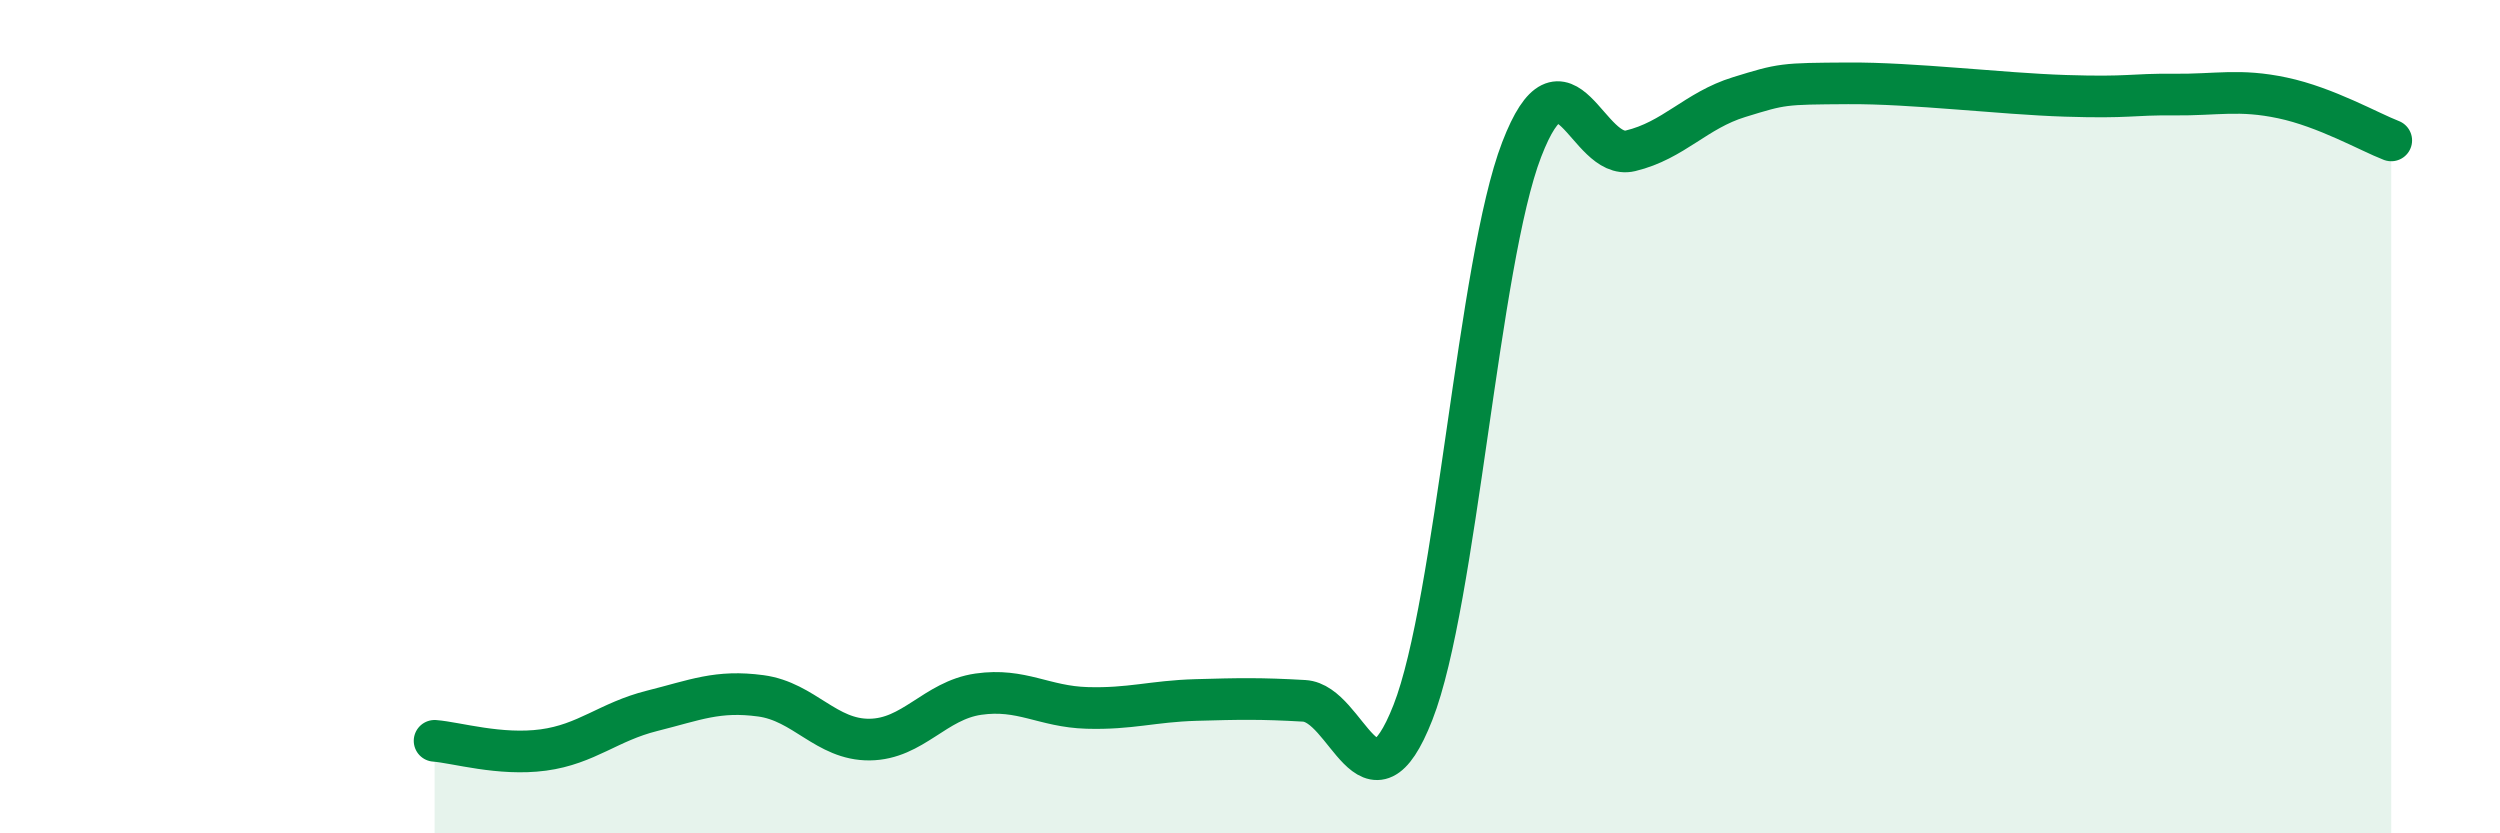 
    <svg width="60" height="20" viewBox="0 0 60 20" xmlns="http://www.w3.org/2000/svg">
      <path
        d="M 10.43,17.78 C 10.95,17.82 12,18.14 13.04,18 C 14.08,17.86 14.61,17.32 15.65,17.06 C 16.69,16.8 17.22,16.56 18.26,16.7 C 19.3,16.84 19.83,17.76 20.87,17.75 C 21.91,17.74 22.44,16.81 23.48,16.66 C 24.52,16.51 25.05,16.96 26.09,16.99 C 27.13,17.02 27.66,16.83 28.7,16.8 C 29.74,16.77 30.26,16.76 31.3,16.82 C 32.34,16.88 32.87,19.75 33.91,17.1 C 34.95,14.45 35.48,6.29 36.52,3.59 C 37.56,0.89 38.09,3.87 39.13,3.62 C 40.17,3.37 40.7,2.65 41.74,2.33 C 42.78,2.01 42.78,2.01 44.35,2 C 45.92,1.99 48.01,2.25 49.57,2.3 C 51.13,2.35 51.13,2.26 52.17,2.27 C 53.21,2.28 53.74,2.13 54.78,2.35 C 55.82,2.57 56.87,3.17 57.39,3.37L57.39 20L10.43 20Z"
        fill="#008740"
        opacity="0.1"
        stroke-linecap="round"
        stroke-linejoin="round"
      />
      <path
        d="M 10.43,17.78 C 10.95,17.82 12,18.14 13.04,18 C 14.08,17.86 14.61,17.32 15.65,17.06 C 16.69,16.8 17.22,16.56 18.26,16.7 C 19.3,16.84 19.83,17.76 20.87,17.75 C 21.91,17.74 22.44,16.81 23.48,16.66 C 24.52,16.51 25.05,16.96 26.09,16.99 C 27.13,17.02 27.66,16.83 28.7,16.8 C 29.74,16.77 30.26,16.76 31.3,16.82 C 32.34,16.88 32.87,19.75 33.91,17.1 C 34.95,14.45 35.48,6.29 36.52,3.59 C 37.56,0.89 38.09,3.87 39.13,3.62 C 40.17,3.37 40.7,2.65 41.74,2.33 C 42.78,2.01 42.78,2.01 44.35,2 C 45.92,1.99 48.01,2.25 49.57,2.3 C 51.13,2.35 51.13,2.26 52.17,2.27 C 53.21,2.28 53.74,2.13 54.78,2.35 C 55.82,2.57 56.87,3.17 57.39,3.37"
        stroke="#008740"
        stroke-width="1"
        fill="none"
        stroke-linecap="round"
        stroke-linejoin="round"
      />
    </svg>
  
